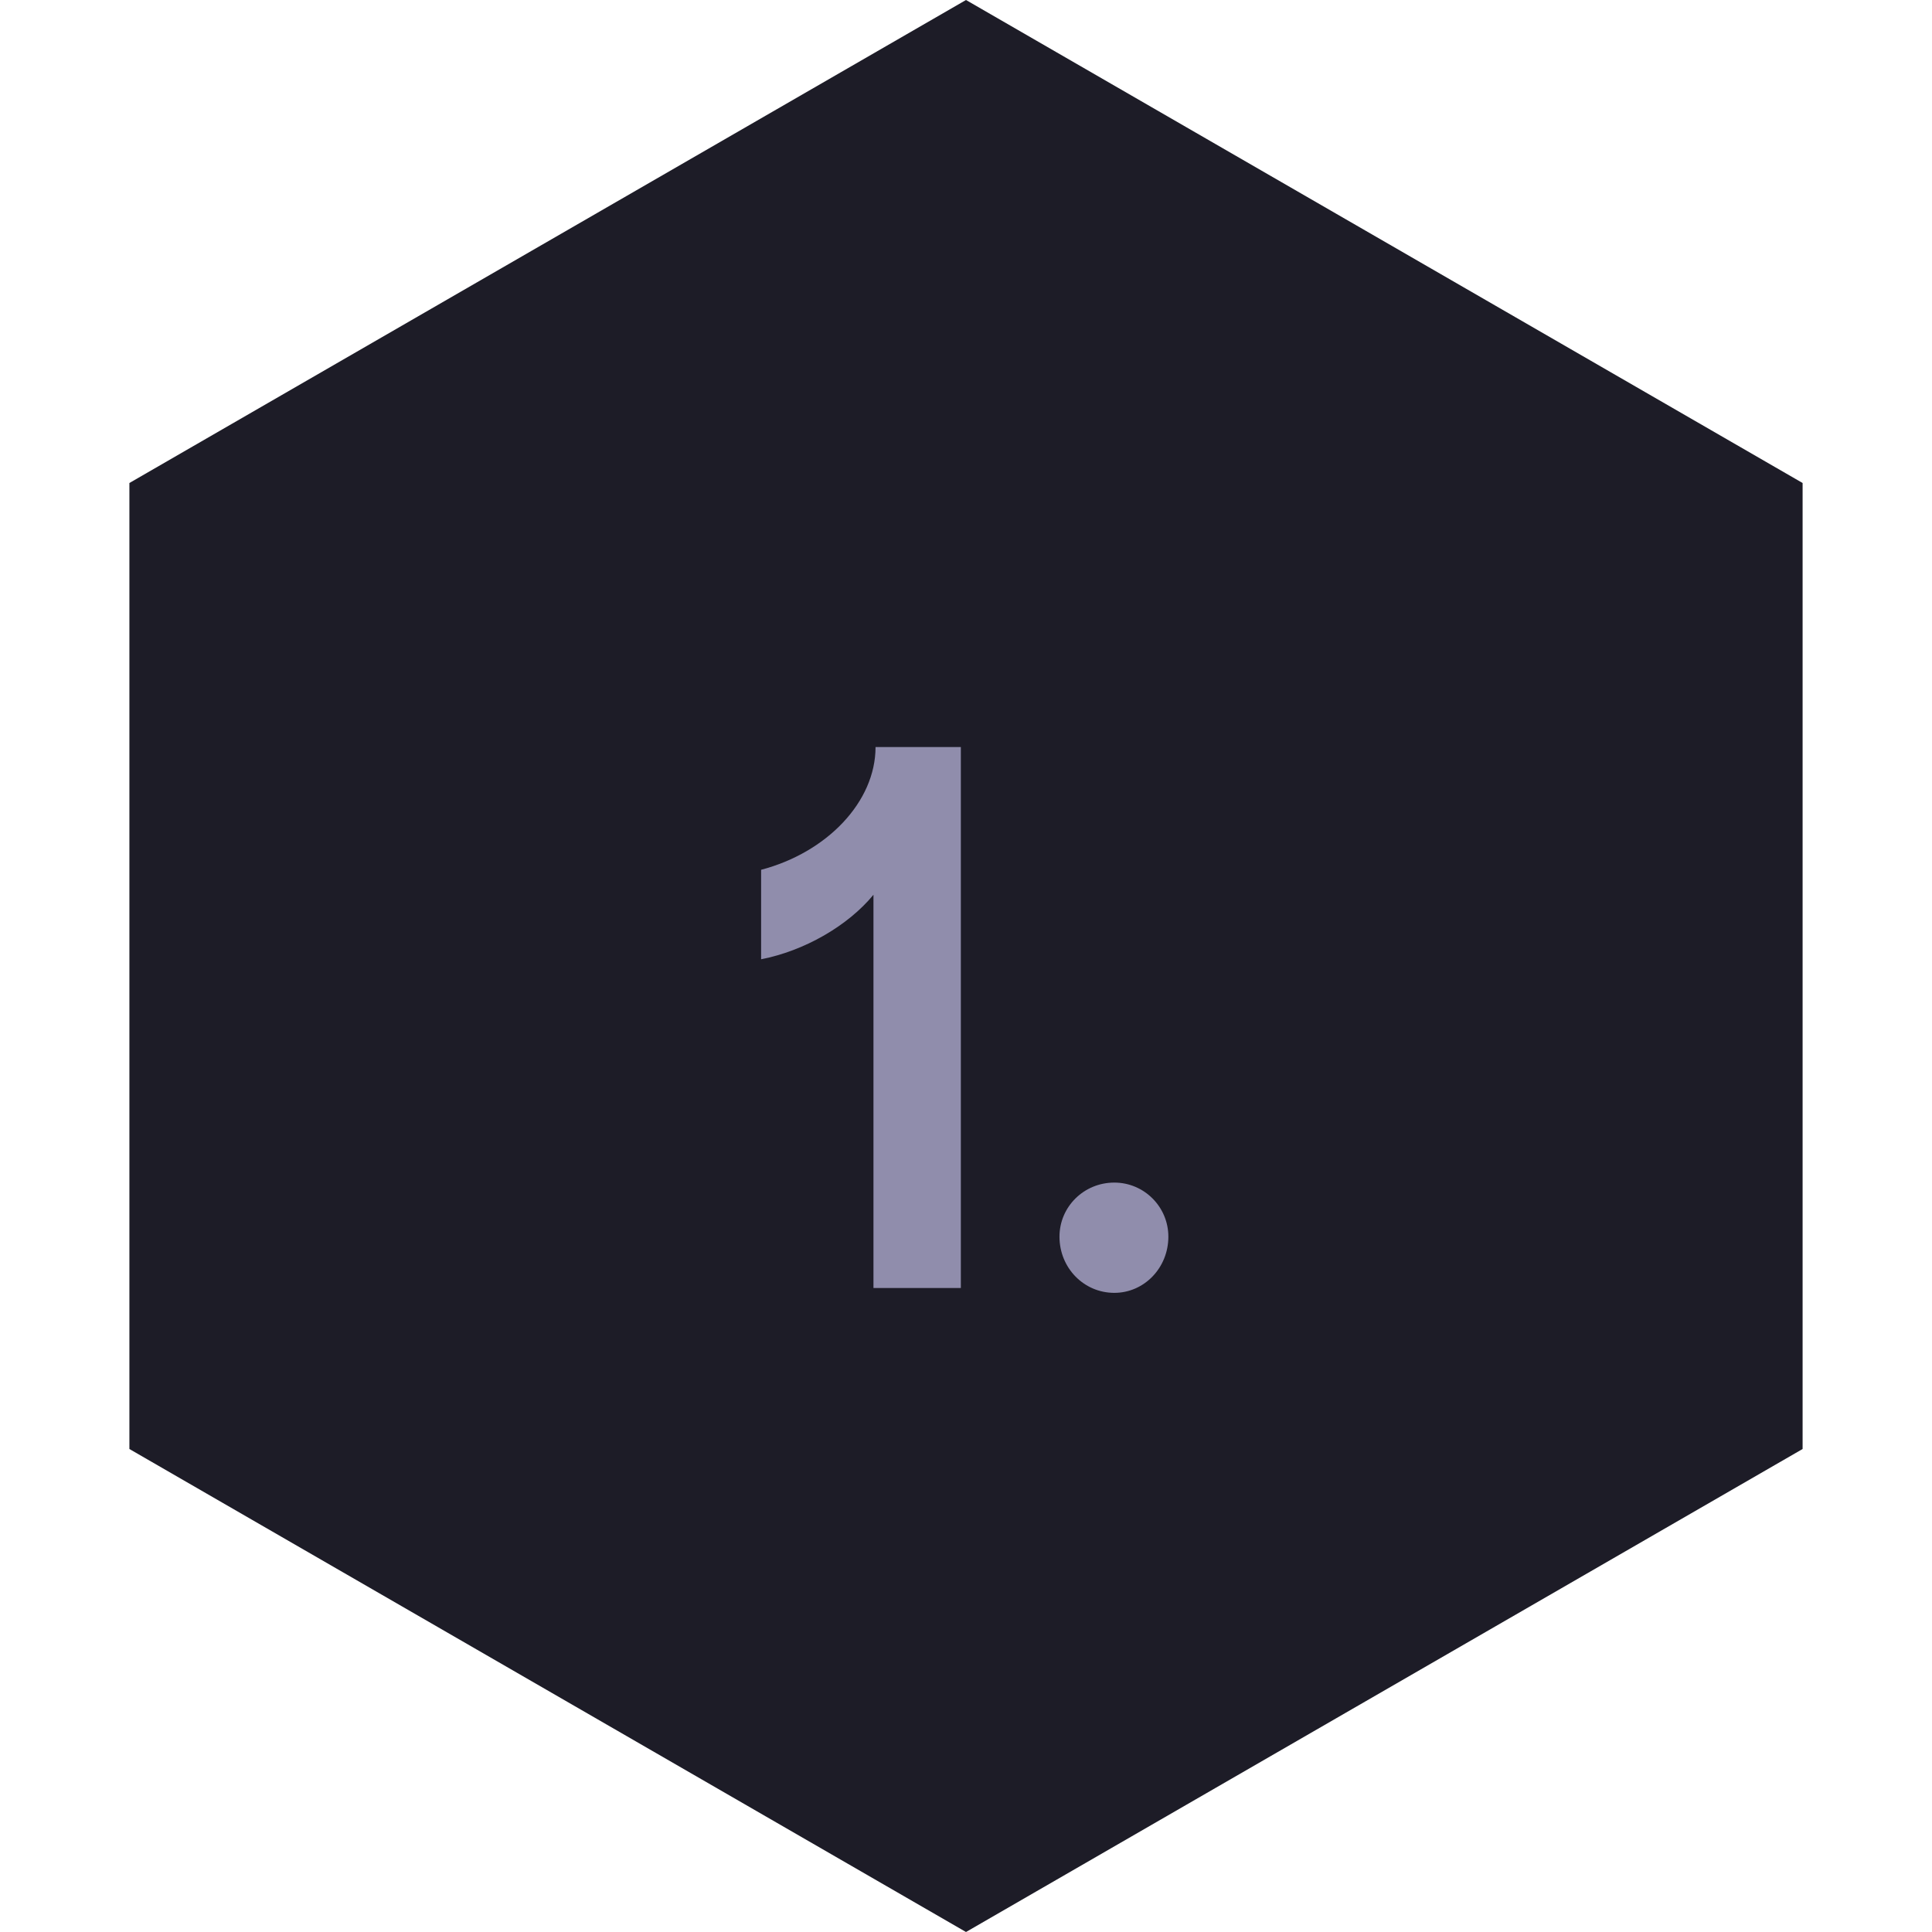 <svg width="39" height="39" viewBox="0 0 39 39" fill="none" xmlns="http://www.w3.org/2000/svg">
<path d="M19.5 0L36.388 9.75V29.25L19.5 39L2.612 29.25V9.75L19.5 0Z" fill="#1D1C27"/>
<path d="M17.632 26V18.062C17.114 18.692 16.232 19.196 15.364 19.364V17.558C16.694 17.208 17.674 16.186 17.674 15.08H19.396V26H17.632ZM22.494 26.098C21.878 26.098 21.387 25.594 21.387 24.964C21.387 24.362 21.878 23.872 22.494 23.872C23.096 23.872 23.585 24.362 23.585 24.964C23.585 25.594 23.096 26.098 22.494 26.098Z" fill="#908DAC"/>
</svg>
